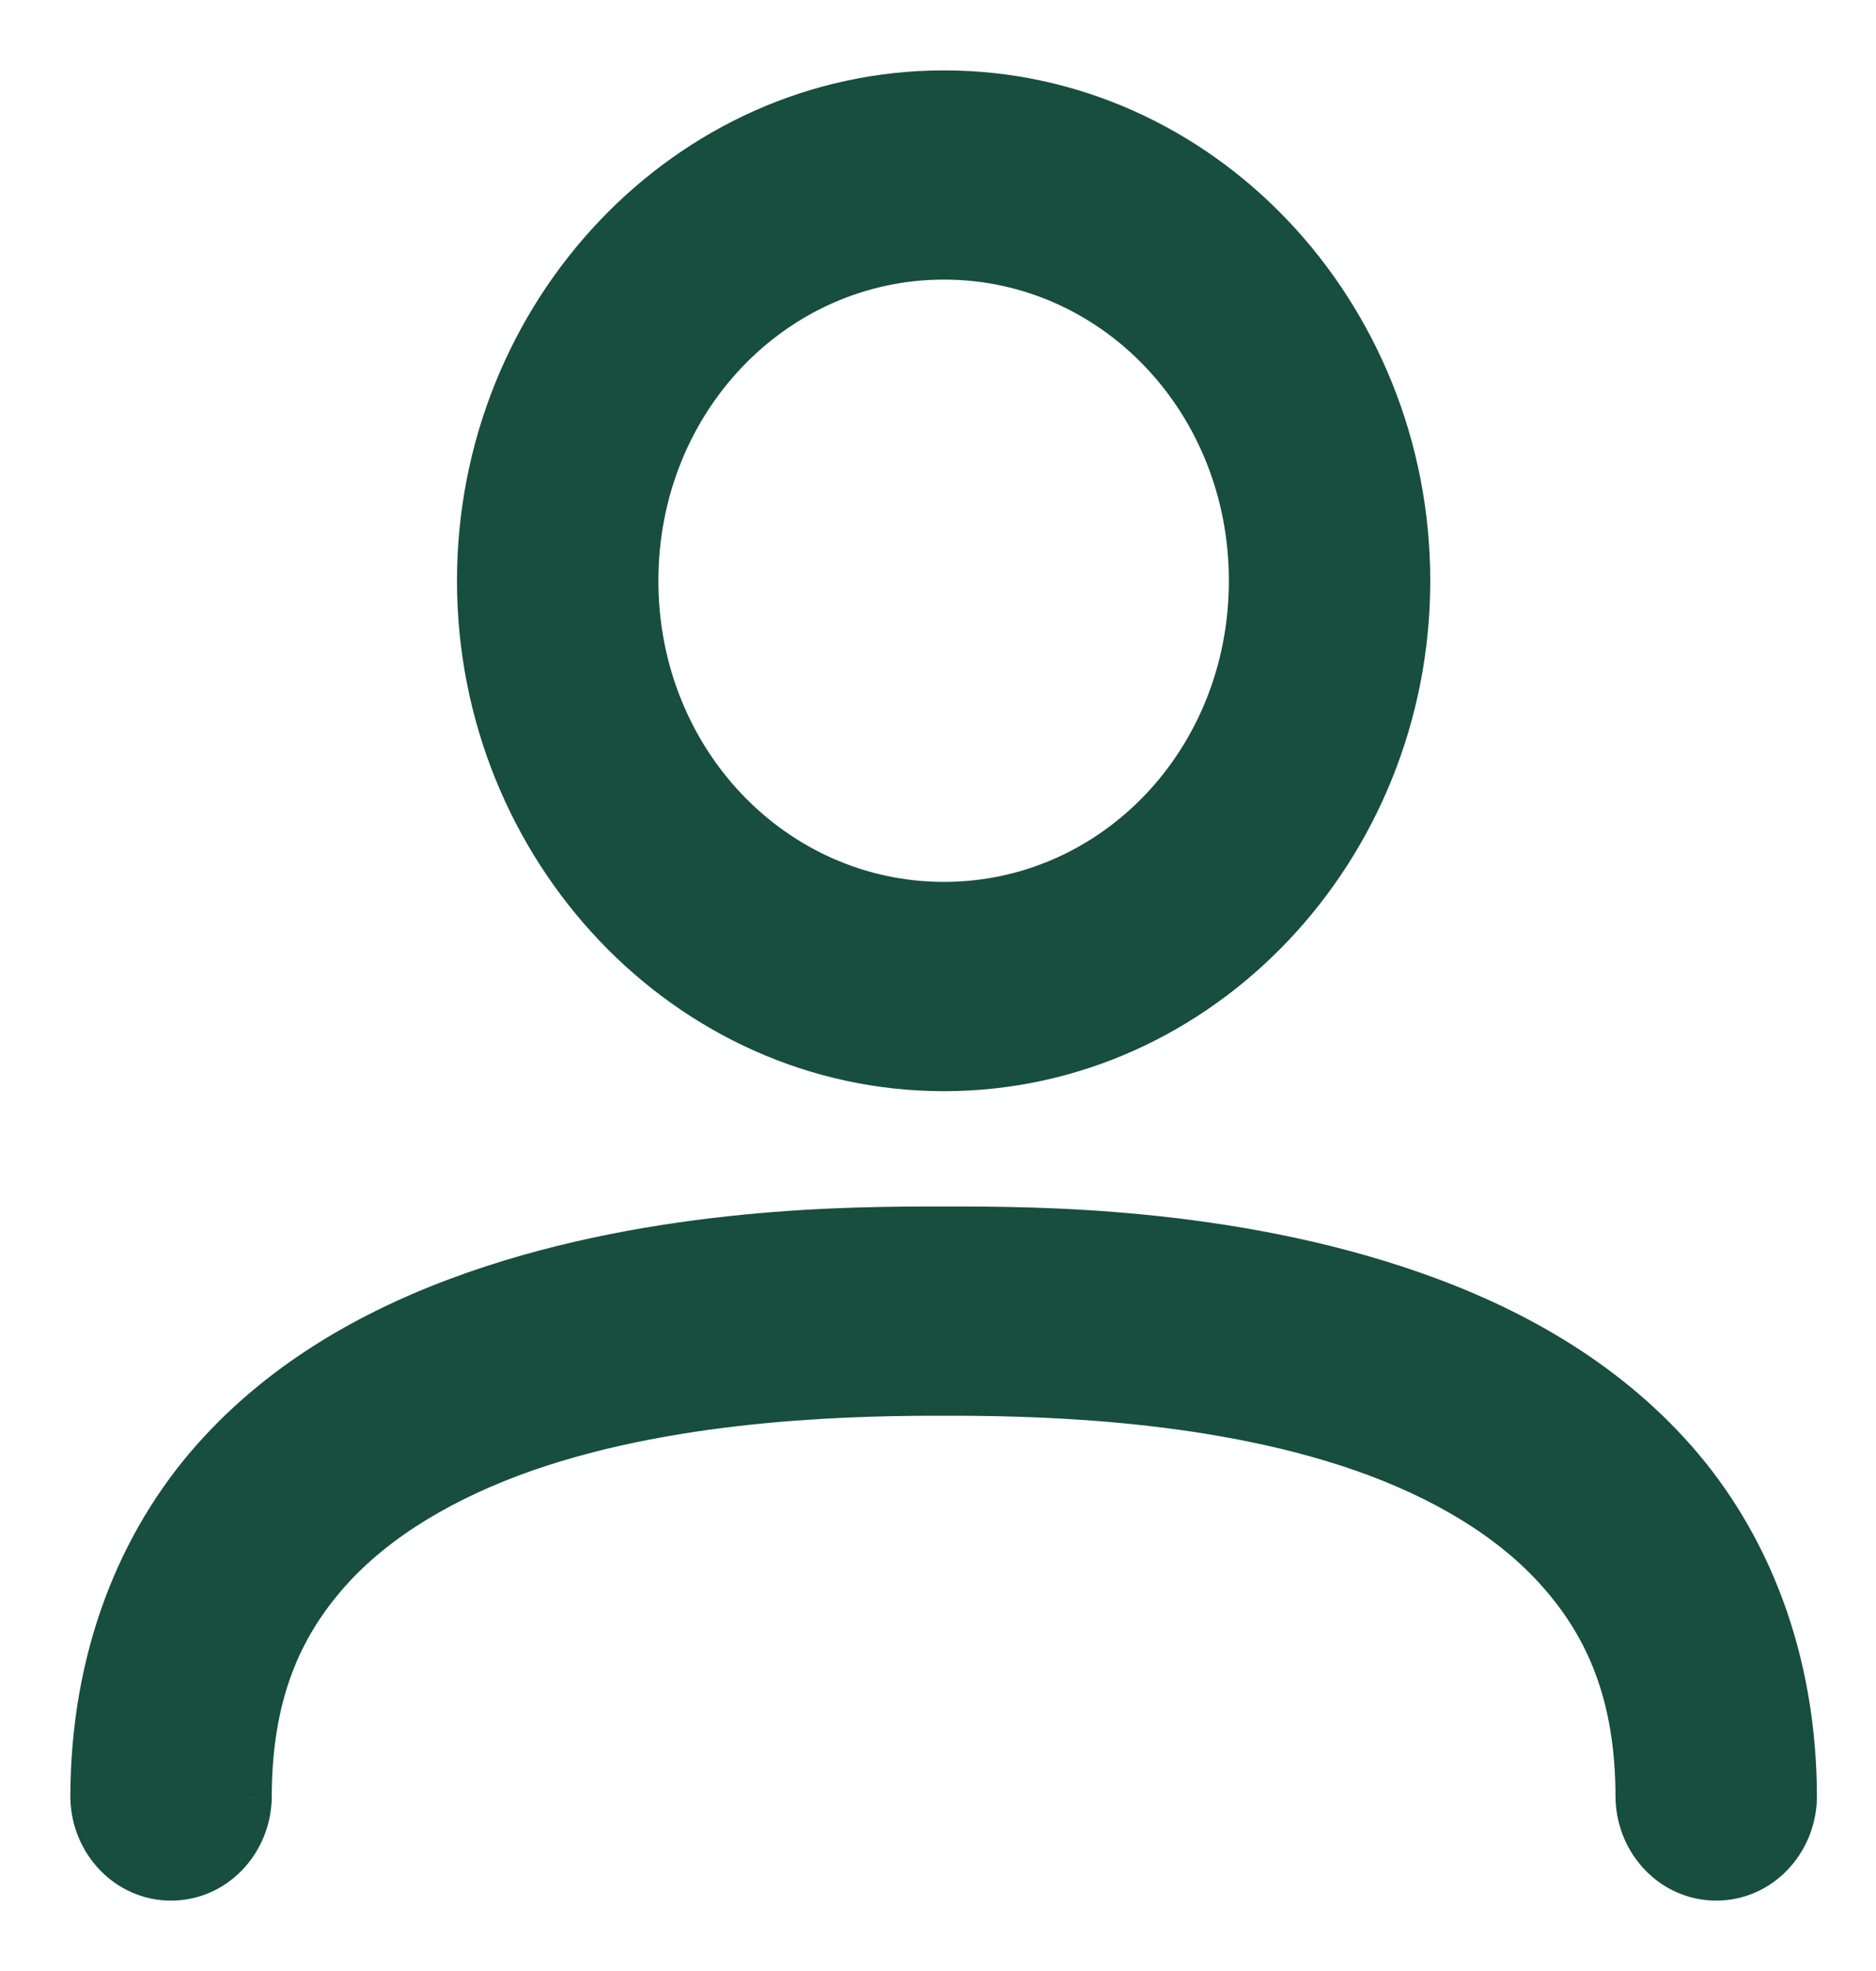 <svg width="20" height="21" viewBox="0 0 20 21" fill="none" xmlns="http://www.w3.org/2000/svg">
<path fill-rule="evenodd" clip-rule="evenodd" d="M10.064 1C7.345 1 5.122 3.334 5.122 6.188C5.122 9.042 7.345 11.376 10.064 11.376C12.783 11.376 14.998 9.042 14.998 6.188C14.998 3.334 12.783 1 10.064 1ZM10.064 2.729C11.893 2.729 13.351 4.268 13.351 6.188C13.351 8.108 11.893 9.646 10.064 9.646C8.235 9.646 6.769 8.108 6.769 6.188C6.769 4.268 8.235 2.729 10.064 2.729ZM9.998 13.105C10.021 13.105 10.043 13.105 10.064 13.105C10.085 13.105 10.108 13.105 10.131 13.105C10.998 13.105 13.081 13.103 15.054 13.794C16.067 14.149 17.071 14.693 17.843 15.569C18.615 16.444 19.12 17.666 19.12 19.154C19.11 19.625 18.744 20 18.297 20C17.849 20 17.483 19.625 17.473 19.154C17.473 18.05 17.148 17.325 16.634 16.742C16.119 16.159 15.376 15.727 14.537 15.434C12.857 14.847 10.887 14.834 10.064 14.834C9.241 14.834 7.269 14.846 5.59 15.434C4.75 15.727 4.001 16.159 3.486 16.742C2.972 17.325 2.647 18.05 2.647 19.154C2.637 19.625 2.271 20 1.823 20C1.376 20 1.01 19.625 1 19.154C1 17.666 1.505 16.444 2.277 15.569C3.049 14.693 4.054 14.149 5.067 13.794C7.042 13.104 9.131 13.105 9.998 13.105Z" fill="#174E3D"/>
<path d="M5.122 6.188L4.872 6.188V6.188L5.122 6.188ZM14.998 6.188L15.248 6.188V6.188L14.998 6.188ZM13.351 6.188L13.601 6.188V6.188L13.351 6.188ZM6.769 6.188L6.519 6.188V6.188L6.769 6.188ZM9.998 13.105L9.998 13.355H9.998L9.998 13.105ZM10.131 13.105L10.131 12.855H10.131L10.131 13.105ZM15.054 13.794L14.972 14.03L14.972 14.03L15.054 13.794ZM17.843 15.569L18.031 15.403V15.403L17.843 15.569ZM19.12 19.154L19.37 19.16V19.154H19.12ZM17.473 19.154H17.223L17.223 19.16L17.473 19.154ZM16.634 16.742L16.821 16.577V16.577L16.634 16.742ZM14.537 15.434L14.619 15.197L14.619 15.197L14.537 15.434ZM5.59 15.434L5.507 15.197L5.59 15.434ZM3.486 16.742L3.299 16.577L3.299 16.577L3.486 16.742ZM2.647 19.154L2.897 19.16V19.154H2.647ZM1 19.154H0.75L0.75 19.16L1 19.154ZM2.277 15.569L2.089 15.403H2.089L2.277 15.569ZM5.067 13.794L4.985 13.558L4.985 13.558L5.067 13.794ZM5.372 6.188C5.372 3.46 7.495 1.25 10.064 1.25V0.75C7.196 0.75 4.872 3.208 4.872 6.188L5.372 6.188ZM10.064 11.126C7.495 11.126 5.372 8.916 5.372 6.188L4.872 6.188C4.872 9.169 7.196 11.626 10.064 11.626V11.126ZM14.748 6.188C14.748 8.916 12.633 11.126 10.064 11.126V11.626C12.933 11.626 15.248 9.168 15.248 6.188L14.748 6.188ZM10.064 1.25C12.633 1.25 14.748 3.46 14.748 6.188L15.248 6.188C15.248 3.208 12.933 0.75 10.064 0.75V1.25ZM13.601 6.188C13.601 4.143 12.043 2.479 10.064 2.479V2.979C11.742 2.979 13.101 4.394 13.101 6.188L13.601 6.188ZM10.064 9.896C12.043 9.896 13.601 8.234 13.601 6.188L13.101 6.188C13.101 7.982 11.743 9.396 10.064 9.396V9.896ZM6.519 6.188C6.519 8.235 8.086 9.896 10.064 9.896V9.396C8.384 9.396 7.019 7.981 7.019 6.188L6.519 6.188ZM10.064 2.479C8.086 2.479 6.519 4.142 6.519 6.188L7.019 6.188C7.019 4.395 8.384 2.979 10.064 2.979V2.479ZM10.064 12.855C10.043 12.855 10.021 12.855 9.998 12.855L9.998 13.355C10.021 13.355 10.043 13.355 10.064 13.355V12.855ZM10.131 12.855C10.107 12.855 10.085 12.855 10.064 12.855V13.355C10.085 13.355 10.108 13.355 10.131 13.355L10.131 12.855ZM15.137 13.558C13.119 12.852 10.998 12.855 10.131 12.855L10.131 13.355C10.999 13.355 13.042 13.355 14.972 14.03L15.137 13.558ZM18.031 15.403C17.221 14.485 16.175 13.921 15.137 13.558L14.972 14.03C15.96 14.376 16.921 14.901 17.656 15.734L18.031 15.403ZM19.37 19.154C19.37 17.607 18.845 16.326 18.031 15.403L17.656 15.734C18.386 16.562 18.87 17.724 18.87 19.154H19.37ZM18.297 20.25C18.891 20.25 19.357 19.755 19.37 19.16L18.87 19.149C18.863 19.494 18.597 19.75 18.297 19.75V20.25ZM17.223 19.16C17.236 19.755 17.702 20.25 18.297 20.25V19.75C17.996 19.75 17.73 19.494 17.723 19.149L17.223 19.16ZM16.446 16.907C16.919 17.443 17.223 18.109 17.223 19.154H17.723C17.723 17.991 17.377 17.207 16.821 16.577L16.446 16.907ZM14.454 15.669C15.268 15.954 15.969 16.366 16.446 16.907L16.821 16.577C16.27 15.951 15.484 15.5 14.619 15.197L14.454 15.669ZM10.064 15.084C10.889 15.084 12.82 15.098 14.454 15.669L14.619 15.197C12.895 14.595 10.885 14.584 10.064 14.584V15.084ZM5.672 15.669C7.307 15.098 9.238 15.084 10.064 15.084V14.584C9.243 14.584 7.231 14.594 5.507 15.197L5.672 15.669ZM3.674 16.907C4.151 16.367 4.858 15.955 5.672 15.669L5.507 15.197C4.643 15.5 3.851 15.951 3.299 16.577L3.674 16.907ZM2.897 19.154C2.897 18.109 3.201 17.443 3.674 16.907L3.299 16.577C2.743 17.207 2.397 17.991 2.397 19.154H2.897ZM1.823 20.25C2.418 20.25 2.884 19.755 2.897 19.16L2.397 19.149C2.39 19.494 2.124 19.75 1.823 19.75V20.25ZM0.75 19.16C0.763 19.755 1.229 20.25 1.823 20.25V19.75C1.523 19.75 1.257 19.494 1.25 19.149L0.75 19.16ZM2.089 15.403C1.275 16.326 0.75 17.607 0.75 19.154H1.25C1.25 17.724 1.734 16.562 2.464 15.734L2.089 15.403ZM4.985 13.558C3.947 13.921 2.899 14.485 2.089 15.403L2.464 15.734C3.199 14.901 4.162 14.376 5.15 14.03L4.985 13.558ZM9.998 12.855C9.131 12.855 7.003 12.852 4.985 13.558L5.15 14.03C7.08 13.355 9.13 13.355 9.998 13.355L9.998 12.855Z" fill="#174E3D"/>
</svg>
